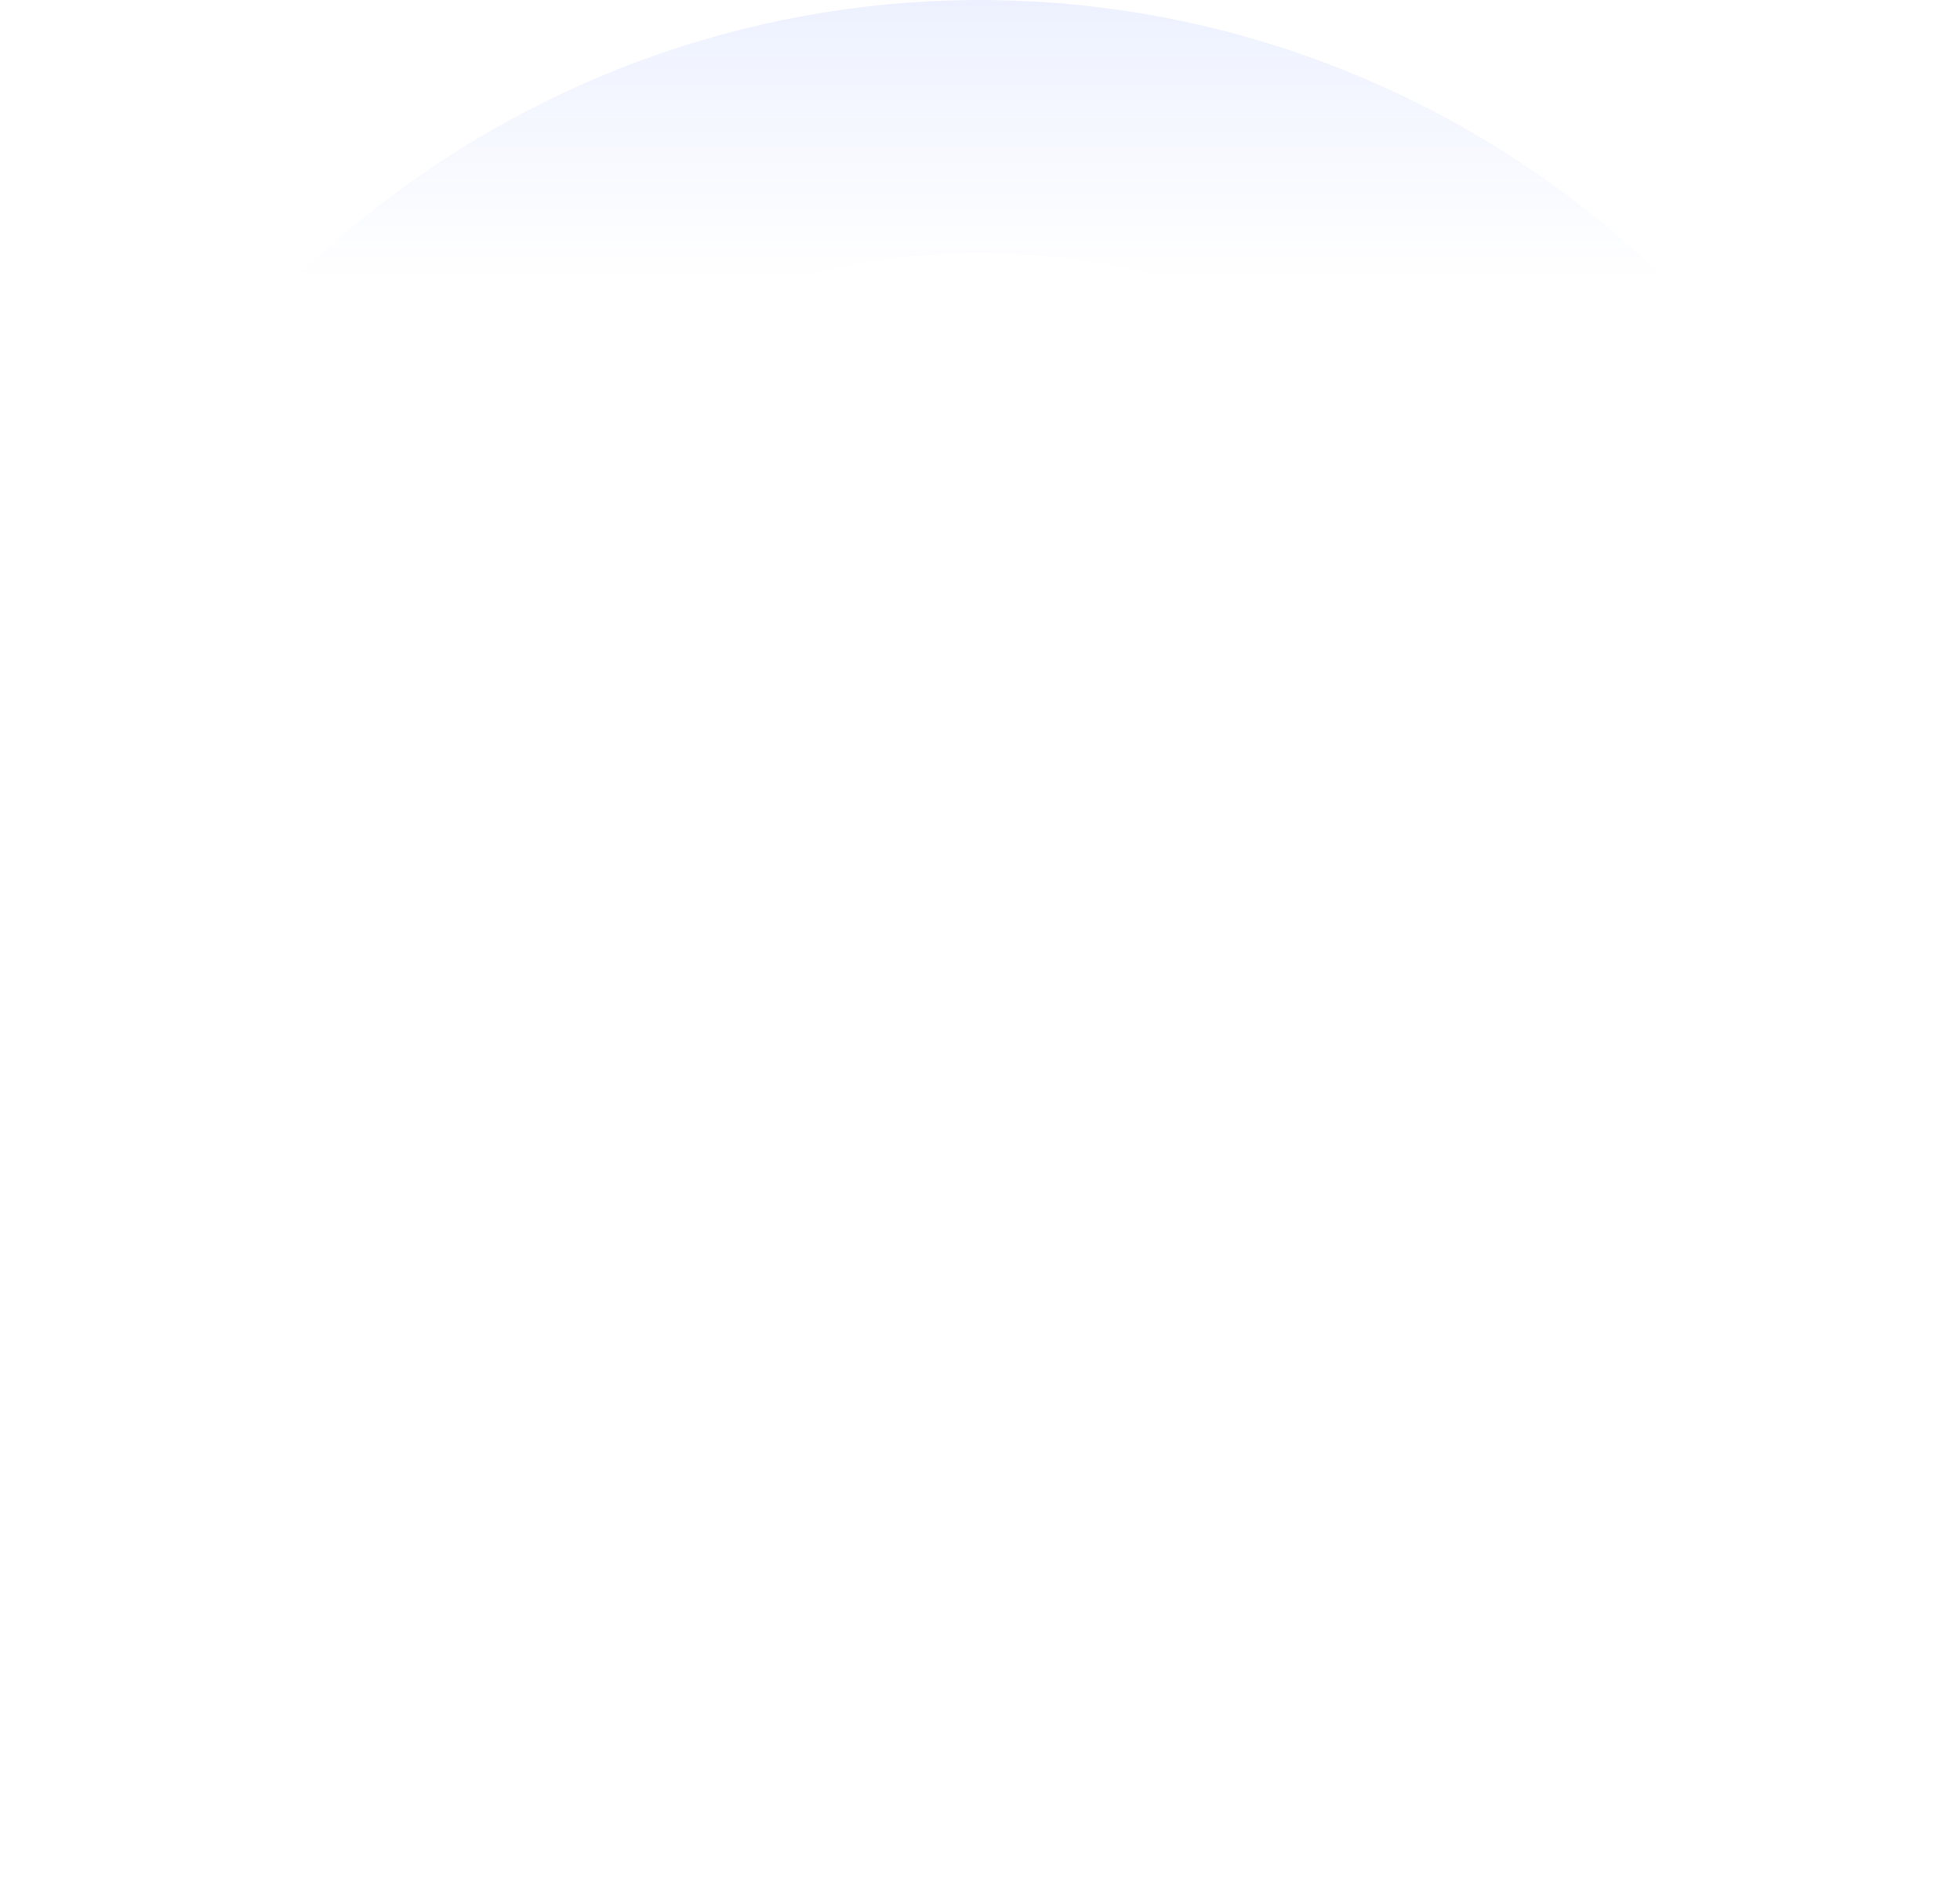<?xml version="1.0" encoding="utf-8"?>
<svg xmlns="http://www.w3.org/2000/svg" fill="none" height="100%" overflow="visible" preserveAspectRatio="none" style="display: block;" viewBox="0 0 1058 1024" width="100%">
<path d="M714.138 1023.2C828.757 980.4 924.972 899.221 986.389 793.5C1047.81 687.779 1070.62 564.056 1050.96 443.414C1031.29 322.771 970.352 212.672 878.529 131.878C786.706 51.083 669.678 4.59 547.385 0.322C425.092 -3.946 305.101 34.275 207.856 108.471C110.612 182.668 42.131 288.25 14.082 407.227C-13.966 526.204 0.152 651.216 54.032 760.961C107.913 870.706 198.221 958.394 309.57 1009.08L366.327 884.687C283.79 847.113 216.85 782.114 176.911 700.766C136.972 619.418 126.507 526.754 147.298 438.563C168.089 350.371 218.85 272.109 290.932 217.112C363.014 162.114 451.957 133.783 542.606 136.947C633.255 140.11 720.002 174.573 788.065 234.461C856.129 294.35 901.298 375.96 915.876 465.386C930.455 554.812 913.54 646.52 868.015 724.886C822.491 803.251 751.172 863.424 666.211 895.153L714.138 1023.2Z" fill="url(#paint0_linear_0_3301)" id="Ellipse 14"/>
<defs>
<linearGradient gradientUnits="userSpaceOnUse" id="paint0_linear_0_3301" x1="528.916" x2="528.916" y1="-2008.72" y2="597.202">
<stop stop-color="#4D76FF"/>
<stop offset="0.829" stop-color="#003BFF" stop-opacity="0"/>
</linearGradient>
</defs>
</svg>